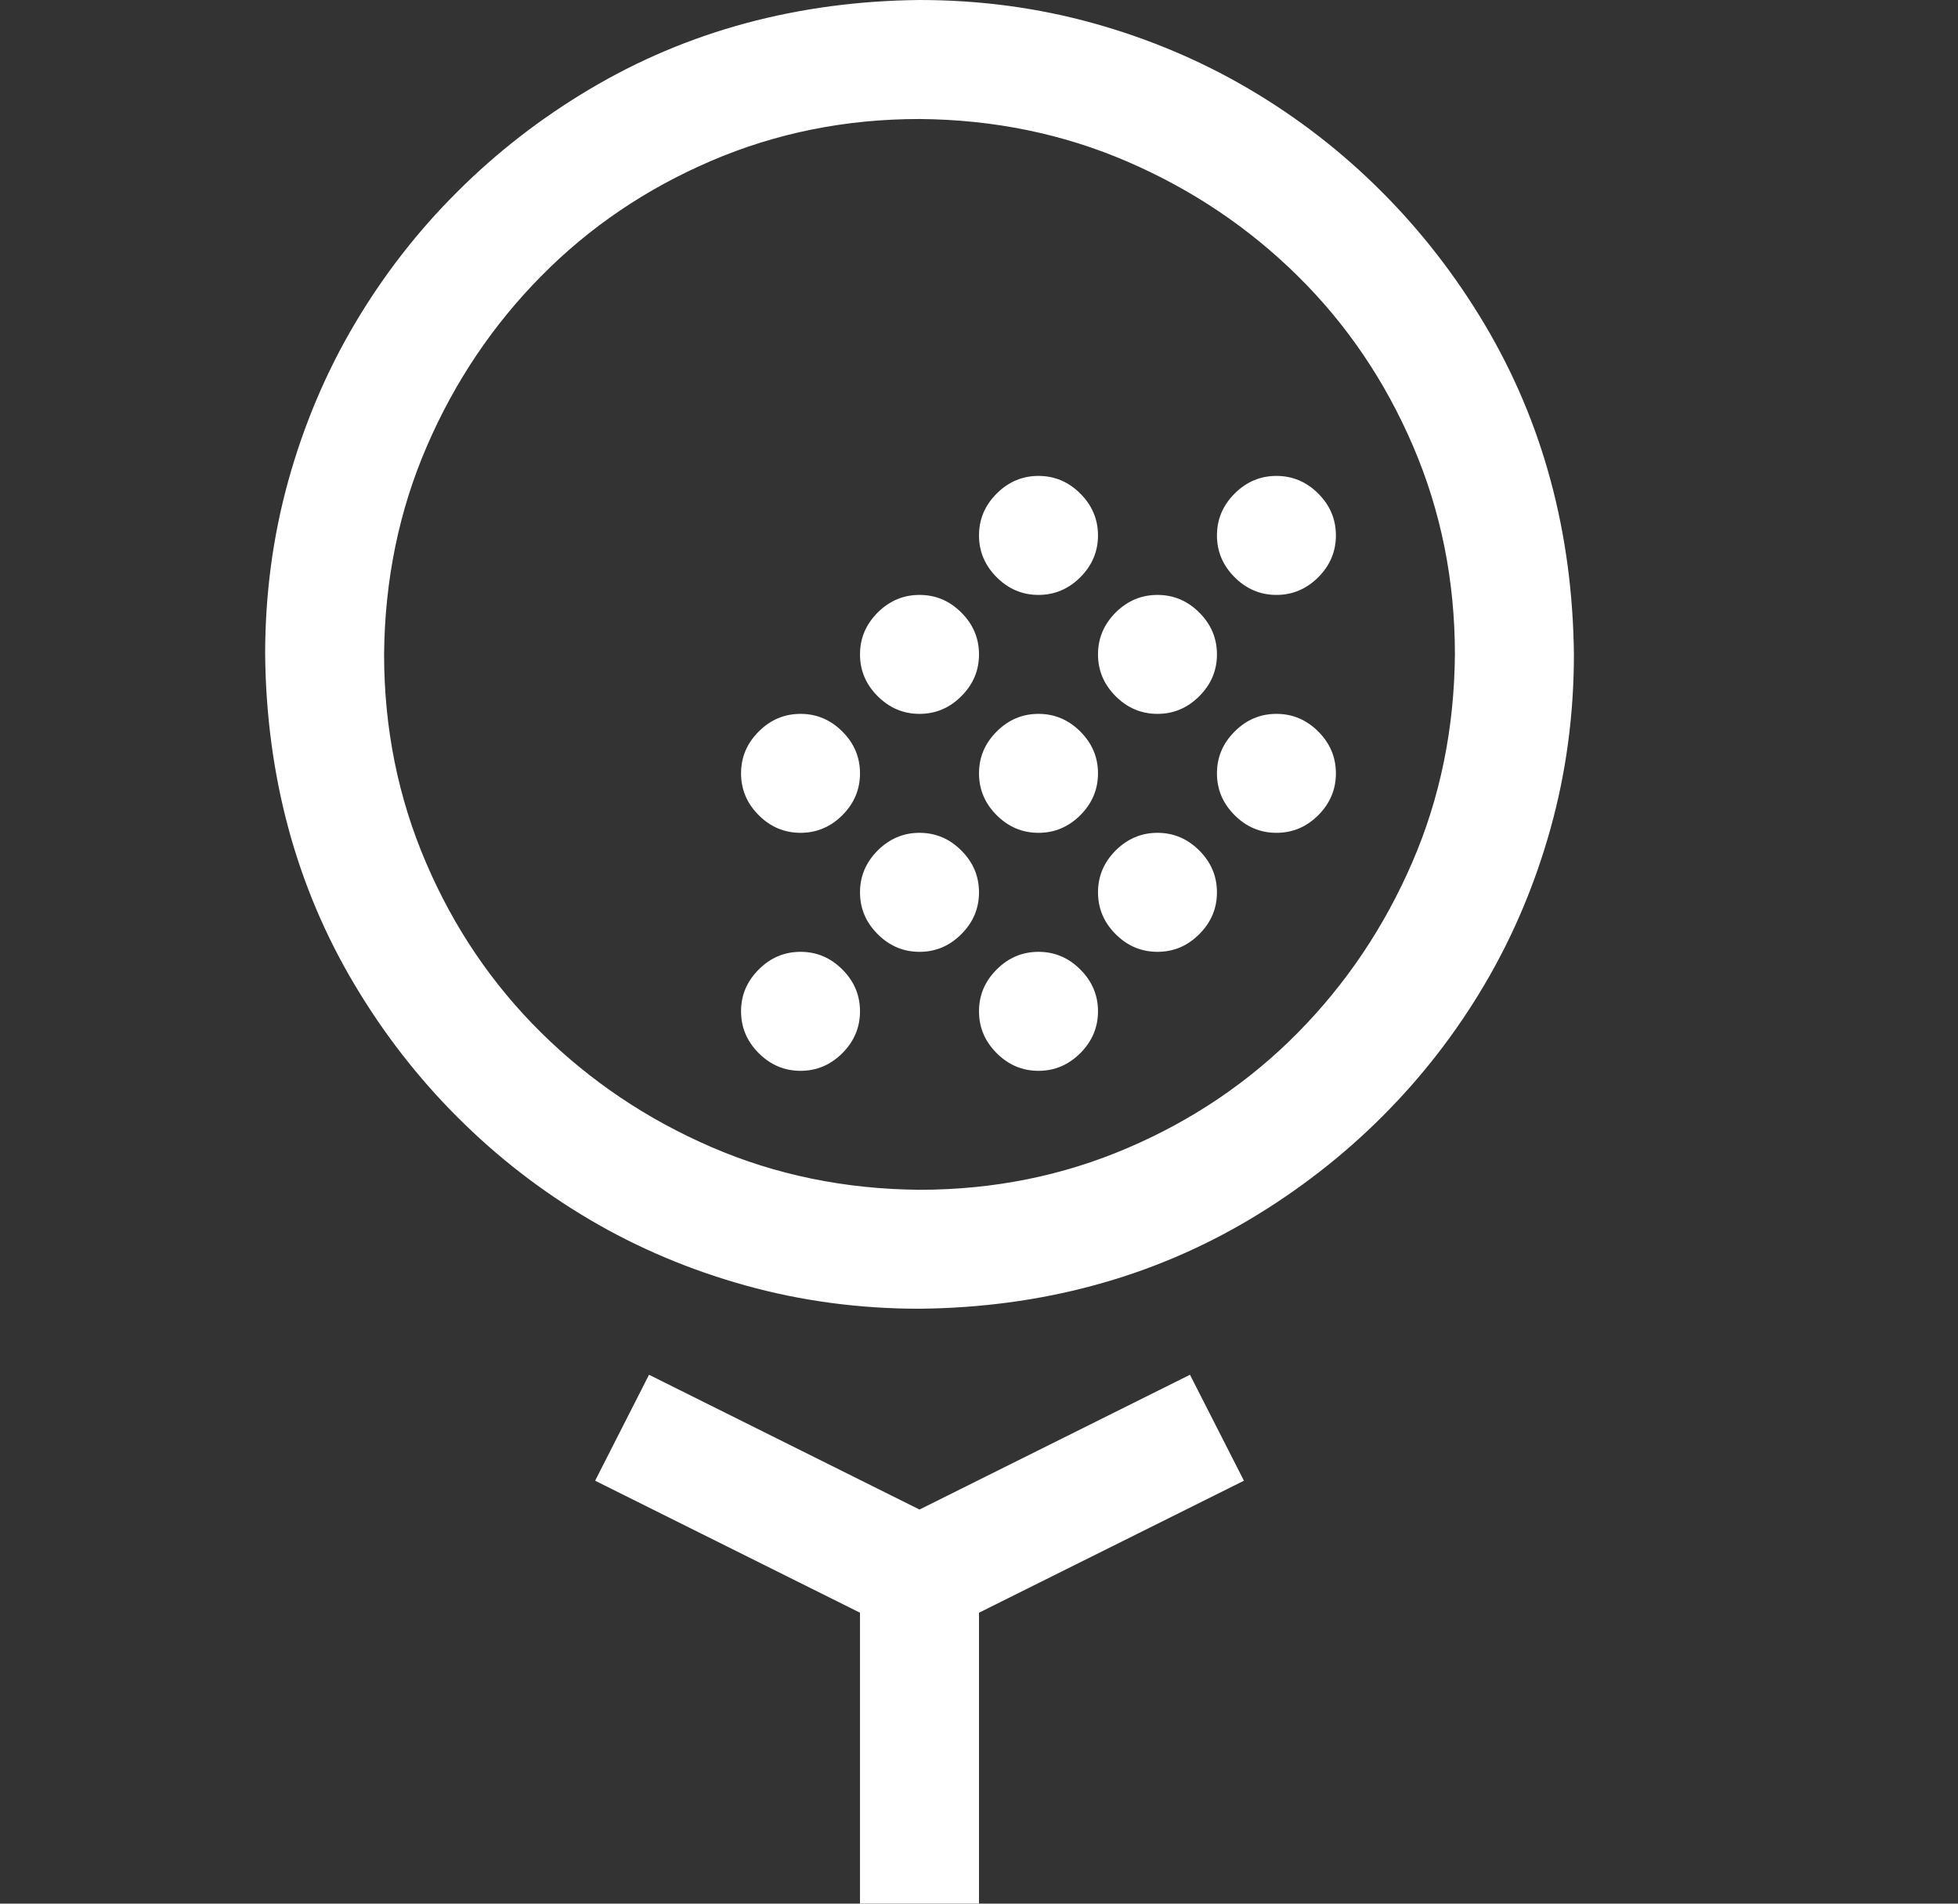 <svg width="36" height="35" viewBox="0 0 36 35" fill="none" xmlns="http://www.w3.org/2000/svg">
<rect x="0" y="0" width="36" height="35" fill="#333333" stroke="none"/>
<path d="M16.906 0C18.011 0 19.077 0.142 20.102 0.427C21.127 0.712 22.084 1.117 22.973 1.641C23.862 2.165 24.671 2.791 25.4 3.521C26.129 4.25 26.761 5.064 27.297 5.964C27.832 6.864 28.237 7.821 28.51 8.835C28.784 9.849 28.926 10.915 28.938 12.031C28.938 13.136 28.795 14.202 28.51 15.227C28.225 16.252 27.821 17.209 27.297 18.098C26.773 18.987 26.146 19.796 25.417 20.525C24.688 21.254 23.873 21.886 22.973 22.422C22.073 22.957 21.116 23.362 20.102 23.635C19.088 23.909 18.023 24.051 16.906 24.062C15.801 24.062 14.736 23.92 13.71 23.635C12.685 23.35 11.728 22.946 10.839 22.422C9.951 21.898 9.142 21.271 8.413 20.542C7.683 19.813 7.051 18.998 6.516 18.098C5.98 17.198 5.576 16.241 5.302 15.227C5.029 14.213 4.886 13.148 4.875 12.031C4.875 10.926 5.017 9.861 5.302 8.835C5.587 7.81 5.992 6.853 6.516 5.964C7.04 5.076 7.666 4.267 8.396 3.538C9.125 2.808 9.939 2.176 10.839 1.641C11.739 1.105 12.697 0.701 13.71 0.427C14.724 0.154 15.79 0.011 16.906 0ZM16.906 21.875C18.262 21.875 19.538 21.619 20.734 21.106C21.931 20.593 22.973 19.887 23.862 18.987C24.75 18.087 25.451 17.044 25.964 15.859C26.477 14.675 26.739 13.398 26.75 12.031C26.75 10.675 26.494 9.399 25.981 8.203C25.468 7.007 24.762 5.964 23.862 5.076C22.962 4.187 21.919 3.486 20.734 2.974C19.549 2.461 18.273 2.199 16.906 2.188C15.55 2.188 14.274 2.444 13.078 2.957C11.882 3.469 10.839 4.176 9.951 5.076C9.062 5.976 8.361 7.018 7.849 8.203C7.336 9.388 7.074 10.664 7.062 12.031C7.062 13.387 7.319 14.663 7.832 15.859C8.344 17.056 9.051 18.098 9.951 18.987C10.851 19.875 11.893 20.576 13.078 21.089C14.263 21.602 15.539 21.864 16.906 21.875ZM19.094 17.5C19.39 17.5 19.646 17.608 19.863 17.825C20.079 18.041 20.188 18.297 20.188 18.594C20.188 18.89 20.079 19.146 19.863 19.363C19.646 19.579 19.39 19.688 19.094 19.688C18.797 19.688 18.541 19.579 18.325 19.363C18.108 19.146 18 18.89 18 18.594C18 18.297 18.108 18.041 18.325 17.825C18.541 17.608 18.797 17.5 19.094 17.5ZM21.281 15.312C21.578 15.312 21.834 15.421 22.05 15.637C22.267 15.854 22.375 16.11 22.375 16.406C22.375 16.703 22.267 16.959 22.05 17.175C21.834 17.392 21.578 17.5 21.281 17.5C20.985 17.5 20.729 17.392 20.512 17.175C20.296 16.959 20.188 16.703 20.188 16.406C20.188 16.11 20.296 15.854 20.512 15.637C20.729 15.421 20.985 15.312 21.281 15.312ZM23.469 13.125C23.765 13.125 24.021 13.233 24.238 13.45C24.454 13.666 24.562 13.922 24.562 14.219C24.562 14.515 24.454 14.771 24.238 14.988C24.021 15.204 23.765 15.312 23.469 15.312C23.172 15.312 22.916 15.204 22.7 14.988C22.483 14.771 22.375 14.515 22.375 14.219C22.375 13.922 22.483 13.666 22.7 13.45C22.916 13.233 23.172 13.125 23.469 13.125ZM14.719 15.312C14.422 15.312 14.166 15.204 13.95 14.988C13.733 14.771 13.625 14.515 13.625 14.219C13.625 13.922 13.733 13.666 13.95 13.45C14.166 13.233 14.422 13.125 14.719 13.125C15.015 13.125 15.271 13.233 15.488 13.45C15.704 13.666 15.812 13.922 15.812 14.219C15.812 14.515 15.704 14.771 15.488 14.988C15.271 15.204 15.015 15.312 14.719 15.312ZM16.906 13.125C16.61 13.125 16.354 13.017 16.137 12.8C15.921 12.584 15.812 12.328 15.812 12.031C15.812 11.735 15.921 11.479 16.137 11.262C16.354 11.046 16.61 10.938 16.906 10.938C17.203 10.938 17.459 11.046 17.675 11.262C17.892 11.479 18 11.735 18 12.031C18 12.328 17.892 12.584 17.675 12.8C17.459 13.017 17.203 13.125 16.906 13.125ZM19.094 10.938C18.797 10.938 18.541 10.829 18.325 10.613C18.108 10.396 18 10.14 18 9.844C18 9.548 18.108 9.291 18.325 9.075C18.541 8.858 18.797 8.75 19.094 8.75C19.39 8.75 19.646 8.858 19.863 9.075C20.079 9.291 20.188 9.548 20.188 9.844C20.188 10.14 20.079 10.396 19.863 10.613C19.646 10.829 19.39 10.938 19.094 10.938ZM23.469 10.938C23.172 10.938 22.916 10.829 22.7 10.613C22.483 10.396 22.375 10.14 22.375 9.844C22.375 9.548 22.483 9.291 22.7 9.075C22.916 8.858 23.172 8.75 23.469 8.75C23.765 8.75 24.021 8.858 24.238 9.075C24.454 9.291 24.562 9.548 24.562 9.844C24.562 10.14 24.454 10.396 24.238 10.613C24.021 10.829 23.765 10.938 23.469 10.938ZM16.906 15.312C17.203 15.312 17.459 15.421 17.675 15.637C17.892 15.854 18 16.11 18 16.406C18 16.703 17.892 16.959 17.675 17.175C17.459 17.392 17.203 17.5 16.906 17.5C16.61 17.5 16.354 17.392 16.137 17.175C15.921 16.959 15.812 16.703 15.812 16.406C15.812 16.11 15.921 15.854 16.137 15.637C16.354 15.421 16.61 15.312 16.906 15.312ZM14.719 17.5C15.015 17.5 15.271 17.608 15.488 17.825C15.704 18.041 15.812 18.297 15.812 18.594C15.812 18.89 15.704 19.146 15.488 19.363C15.271 19.579 15.015 19.688 14.719 19.688C14.422 19.688 14.166 19.579 13.95 19.363C13.733 19.146 13.625 18.89 13.625 18.594C13.625 18.297 13.733 18.041 13.95 17.825C14.166 17.608 14.422 17.5 14.719 17.5ZM19.094 13.125C19.39 13.125 19.646 13.233 19.863 13.45C20.079 13.666 20.188 13.922 20.188 14.219C20.188 14.515 20.079 14.771 19.863 14.988C19.646 15.204 19.39 15.312 19.094 15.312C18.797 15.312 18.541 15.204 18.325 14.988C18.108 14.771 18 14.515 18 14.219C18 13.922 18.108 13.666 18.325 13.45C18.541 13.233 18.797 13.125 19.094 13.125ZM21.281 13.125C20.985 13.125 20.729 13.017 20.512 12.8C20.296 12.584 20.188 12.328 20.188 12.031C20.188 11.735 20.296 11.479 20.512 11.262C20.729 11.046 20.985 10.938 21.281 10.938C21.578 10.938 21.834 11.046 22.05 11.262C22.267 11.479 22.375 11.735 22.375 12.031C22.375 12.328 22.267 12.584 22.05 12.8C21.834 13.017 21.578 13.125 21.281 13.125ZM22.871 27.224L18 29.651V35H15.812V29.651L10.942 27.224L11.933 25.276L16.906 27.754L21.879 25.276L22.871 27.224Z" fill="white"/>
</svg>
